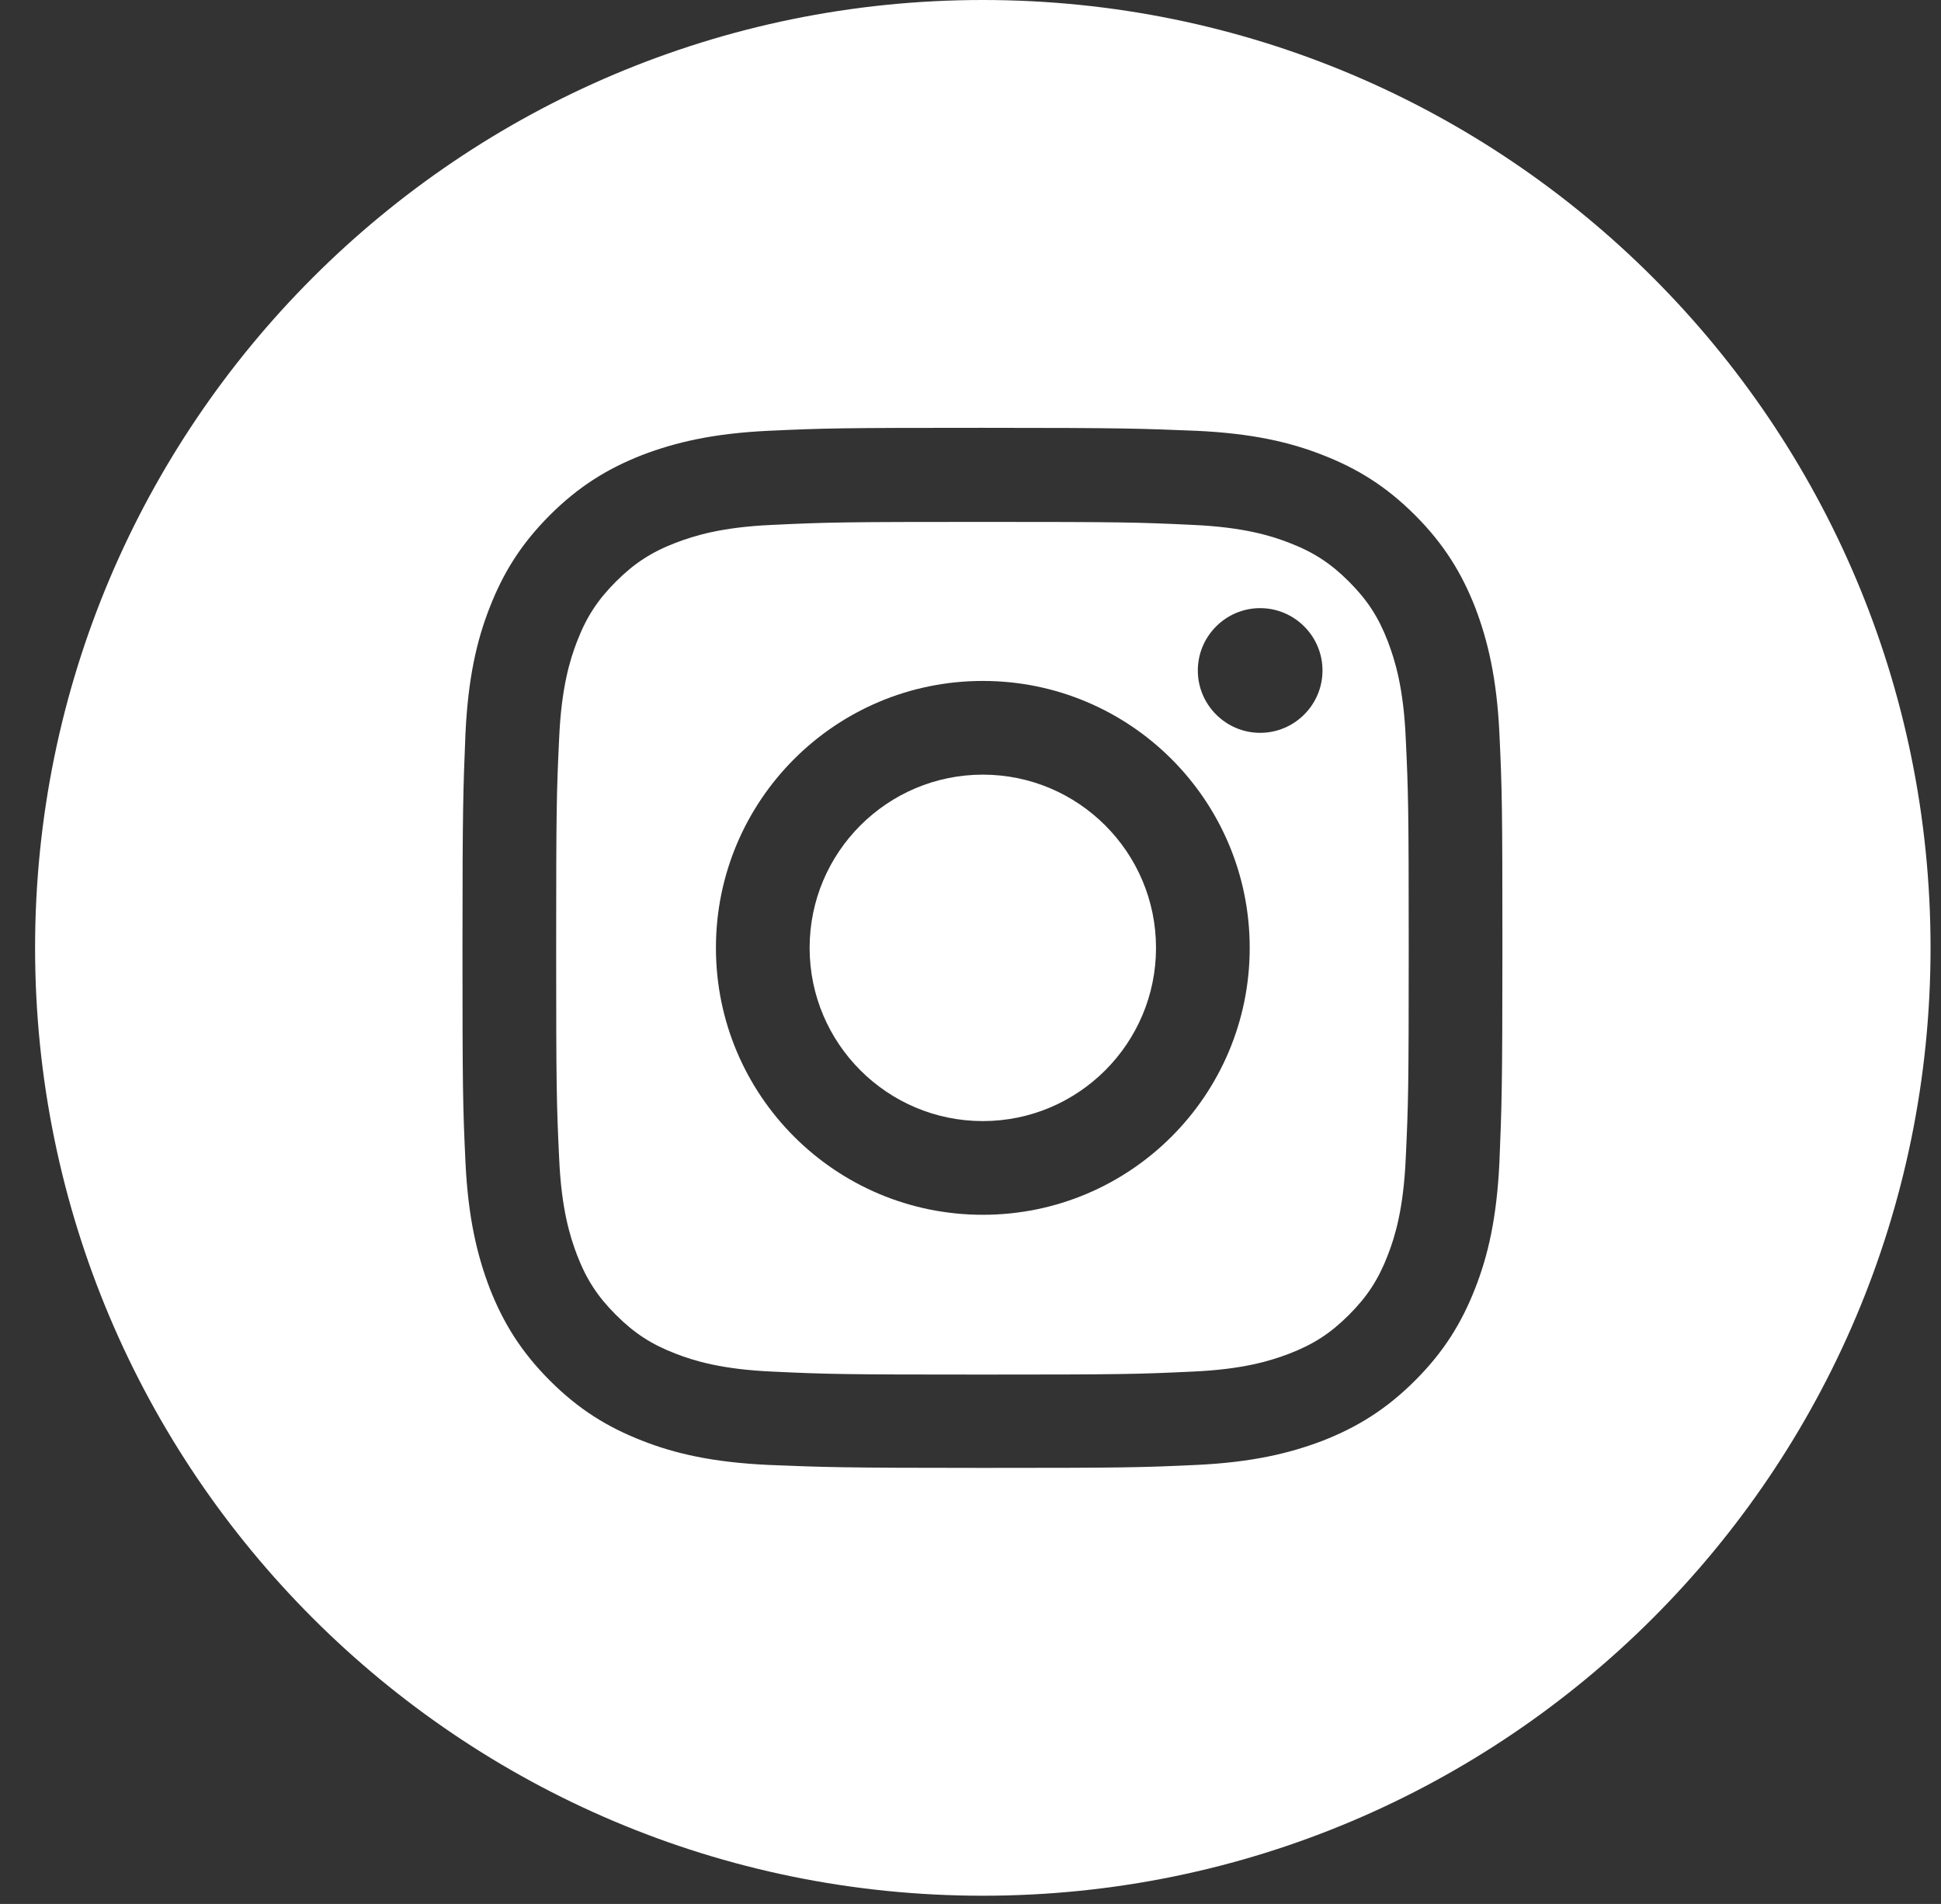 <svg width="52" height="51" viewBox="0 0 52 51" fill="none" xmlns="http://www.w3.org/2000/svg">
<rect x="0" y="0" width="52" height="51" fill="#333333" stroke="none"/>
<path d="M26.33 20.75C23.77 20.75 21.69 22.83 21.69 25.39C21.69 27.95 23.77 30.03 26.33 30.03C28.89 30.03 30.97 27.95 30.97 25.39C30.97 22.83 28.89 20.75 26.33 20.75Z" fill="white"/>
<path d="M37.18 17.18C36.93 16.53 36.63 16.07 36.14 15.58C35.65 15.09 35.19 14.79 34.54 14.54C34.05 14.35 33.31 14.12 31.95 14.06C30.48 13.99 30.04 13.98 26.32 13.98C22.6 13.98 22.16 13.99 20.69 14.06C19.33 14.12 18.6 14.35 18.1 14.54C17.45 14.79 16.99 15.09 16.5 15.58C16.01 16.07 15.71 16.53 15.46 17.18C15.27 17.67 15.04 18.41 14.98 19.77C14.91 21.24 14.9 21.68 14.9 25.4C14.9 29.12 14.91 29.56 14.98 31.03C15.04 32.39 15.27 33.12 15.46 33.62C15.71 34.27 16.01 34.73 16.5 35.22C16.99 35.71 17.45 36.01 18.1 36.26C18.59 36.45 19.33 36.68 20.69 36.74C22.16 36.81 22.6 36.82 26.32 36.82C30.04 36.82 30.48 36.81 31.95 36.74C33.31 36.68 34.04 36.45 34.54 36.26C35.19 36.01 35.65 35.71 36.14 35.22C36.63 34.73 36.93 34.27 37.18 33.62C37.37 33.13 37.6 32.39 37.66 31.03C37.73 29.56 37.74 29.12 37.74 25.4C37.74 21.68 37.73 21.24 37.66 19.77C37.6 18.41 37.37 17.68 37.18 17.18ZM26.33 32.54C22.38 32.54 19.18 29.34 19.18 25.39C19.18 21.44 22.38 18.24 26.33 18.24C30.28 18.24 33.48 21.44 33.48 25.39C33.48 29.34 30.28 32.54 26.33 32.54ZM33.76 19.63C32.84 19.63 32.09 18.88 32.09 17.96C32.09 17.04 32.84 16.29 33.76 16.29C34.68 16.29 35.43 17.04 35.43 17.96C35.43 18.88 34.68 19.63 33.76 19.63Z" fill="white"/>
<path d="M26.33 0C12.31 0 0.94 11.37 0.94 25.39C0.94 39.41 12.31 50.78 26.33 50.78C40.35 50.78 51.72 39.41 51.72 25.39C51.72 11.37 40.36 0 26.33 0ZM40.17 31.13C40.1 32.61 39.87 33.62 39.52 34.51C39.16 35.43 38.69 36.2 37.91 36.98C37.14 37.75 36.36 38.23 35.44 38.59C34.55 38.93 33.54 39.17 32.06 39.24C30.57 39.31 30.1 39.32 26.32 39.32C22.54 39.32 22.06 39.3 20.58 39.24C19.1 39.17 18.09 38.94 17.2 38.59C16.28 38.23 15.51 37.76 14.73 36.98C13.96 36.21 13.48 35.43 13.12 34.51C12.78 33.62 12.54 32.61 12.47 31.13C12.4 29.64 12.39 29.17 12.39 25.39C12.39 21.61 12.41 21.13 12.47 19.65C12.54 18.17 12.77 17.16 13.12 16.27C13.48 15.35 13.95 14.58 14.73 13.8C15.5 13.03 16.28 12.55 17.2 12.19C18.09 11.85 19.1 11.61 20.58 11.54C22.07 11.47 22.54 11.46 26.32 11.46C30.1 11.46 30.58 11.48 32.06 11.54C33.54 11.61 34.55 11.84 35.44 12.19C36.36 12.55 37.13 13.02 37.91 13.8C38.68 14.57 39.16 15.35 39.52 16.27C39.86 17.16 40.1 18.17 40.17 19.65C40.24 21.14 40.25 21.61 40.25 25.39C40.25 29.17 40.23 29.65 40.17 31.13Z" fill="white"/>
</svg>
